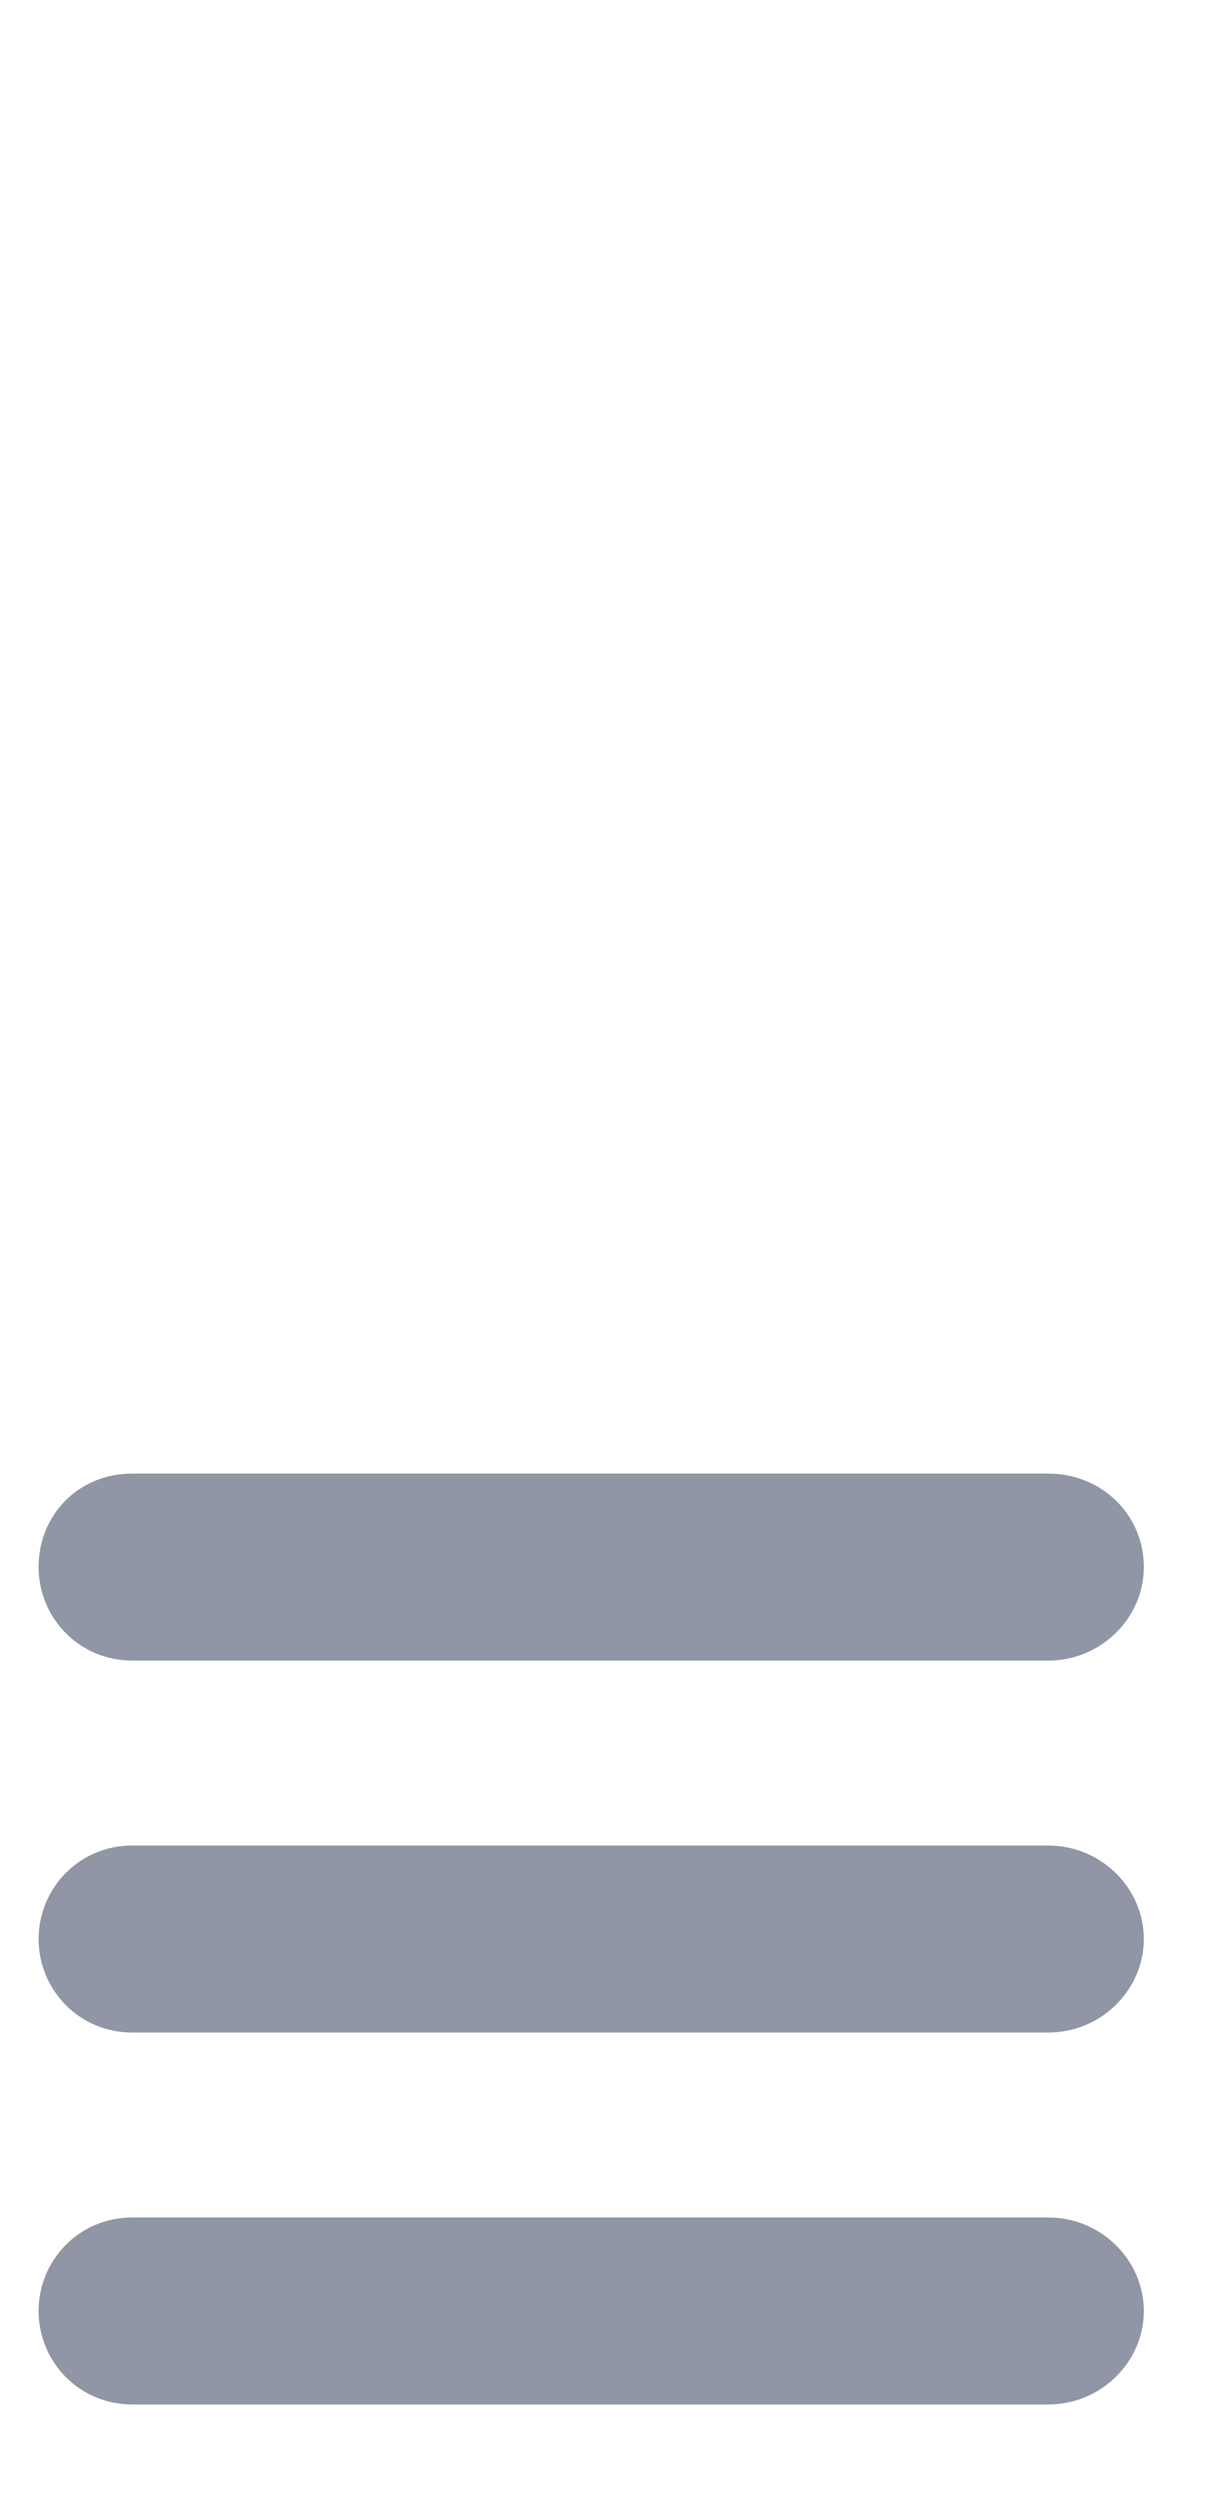 <svg version="1.2" xmlns="http://www.w3.org/2000/svg" viewBox="0 0 60 123" width="60" height="123"><style>.a{fill:#9096a6}</style><path fill-rule="evenodd" class="a" d="m1.9 77.1c0-2.6 2-4.6 4.6-4.6h45.1c2.6 0 4.7 2 4.7 4.6 0 2.5-2.1 4.6-4.7 4.6h-45.1c-2.6 0-4.6-2.1-4.6-4.6zm54.4 18.3c0 2.5-2.1 4.6-4.7 4.6h-45.1c-2.6 0-4.6-2.1-4.6-4.6 0-2.5 2-4.6 4.6-4.6h45.1c2.6 0 4.7 2.1 4.7 4.6zm0 18.3c0 2.5-2.1 4.6-4.7 4.6h-45.1c-2.6 0-4.6-2.1-4.6-4.6 0-2.5 2-4.6 4.6-4.6h45.1c2.6 0 4.7 2.1 4.7 4.6z"/></svg>